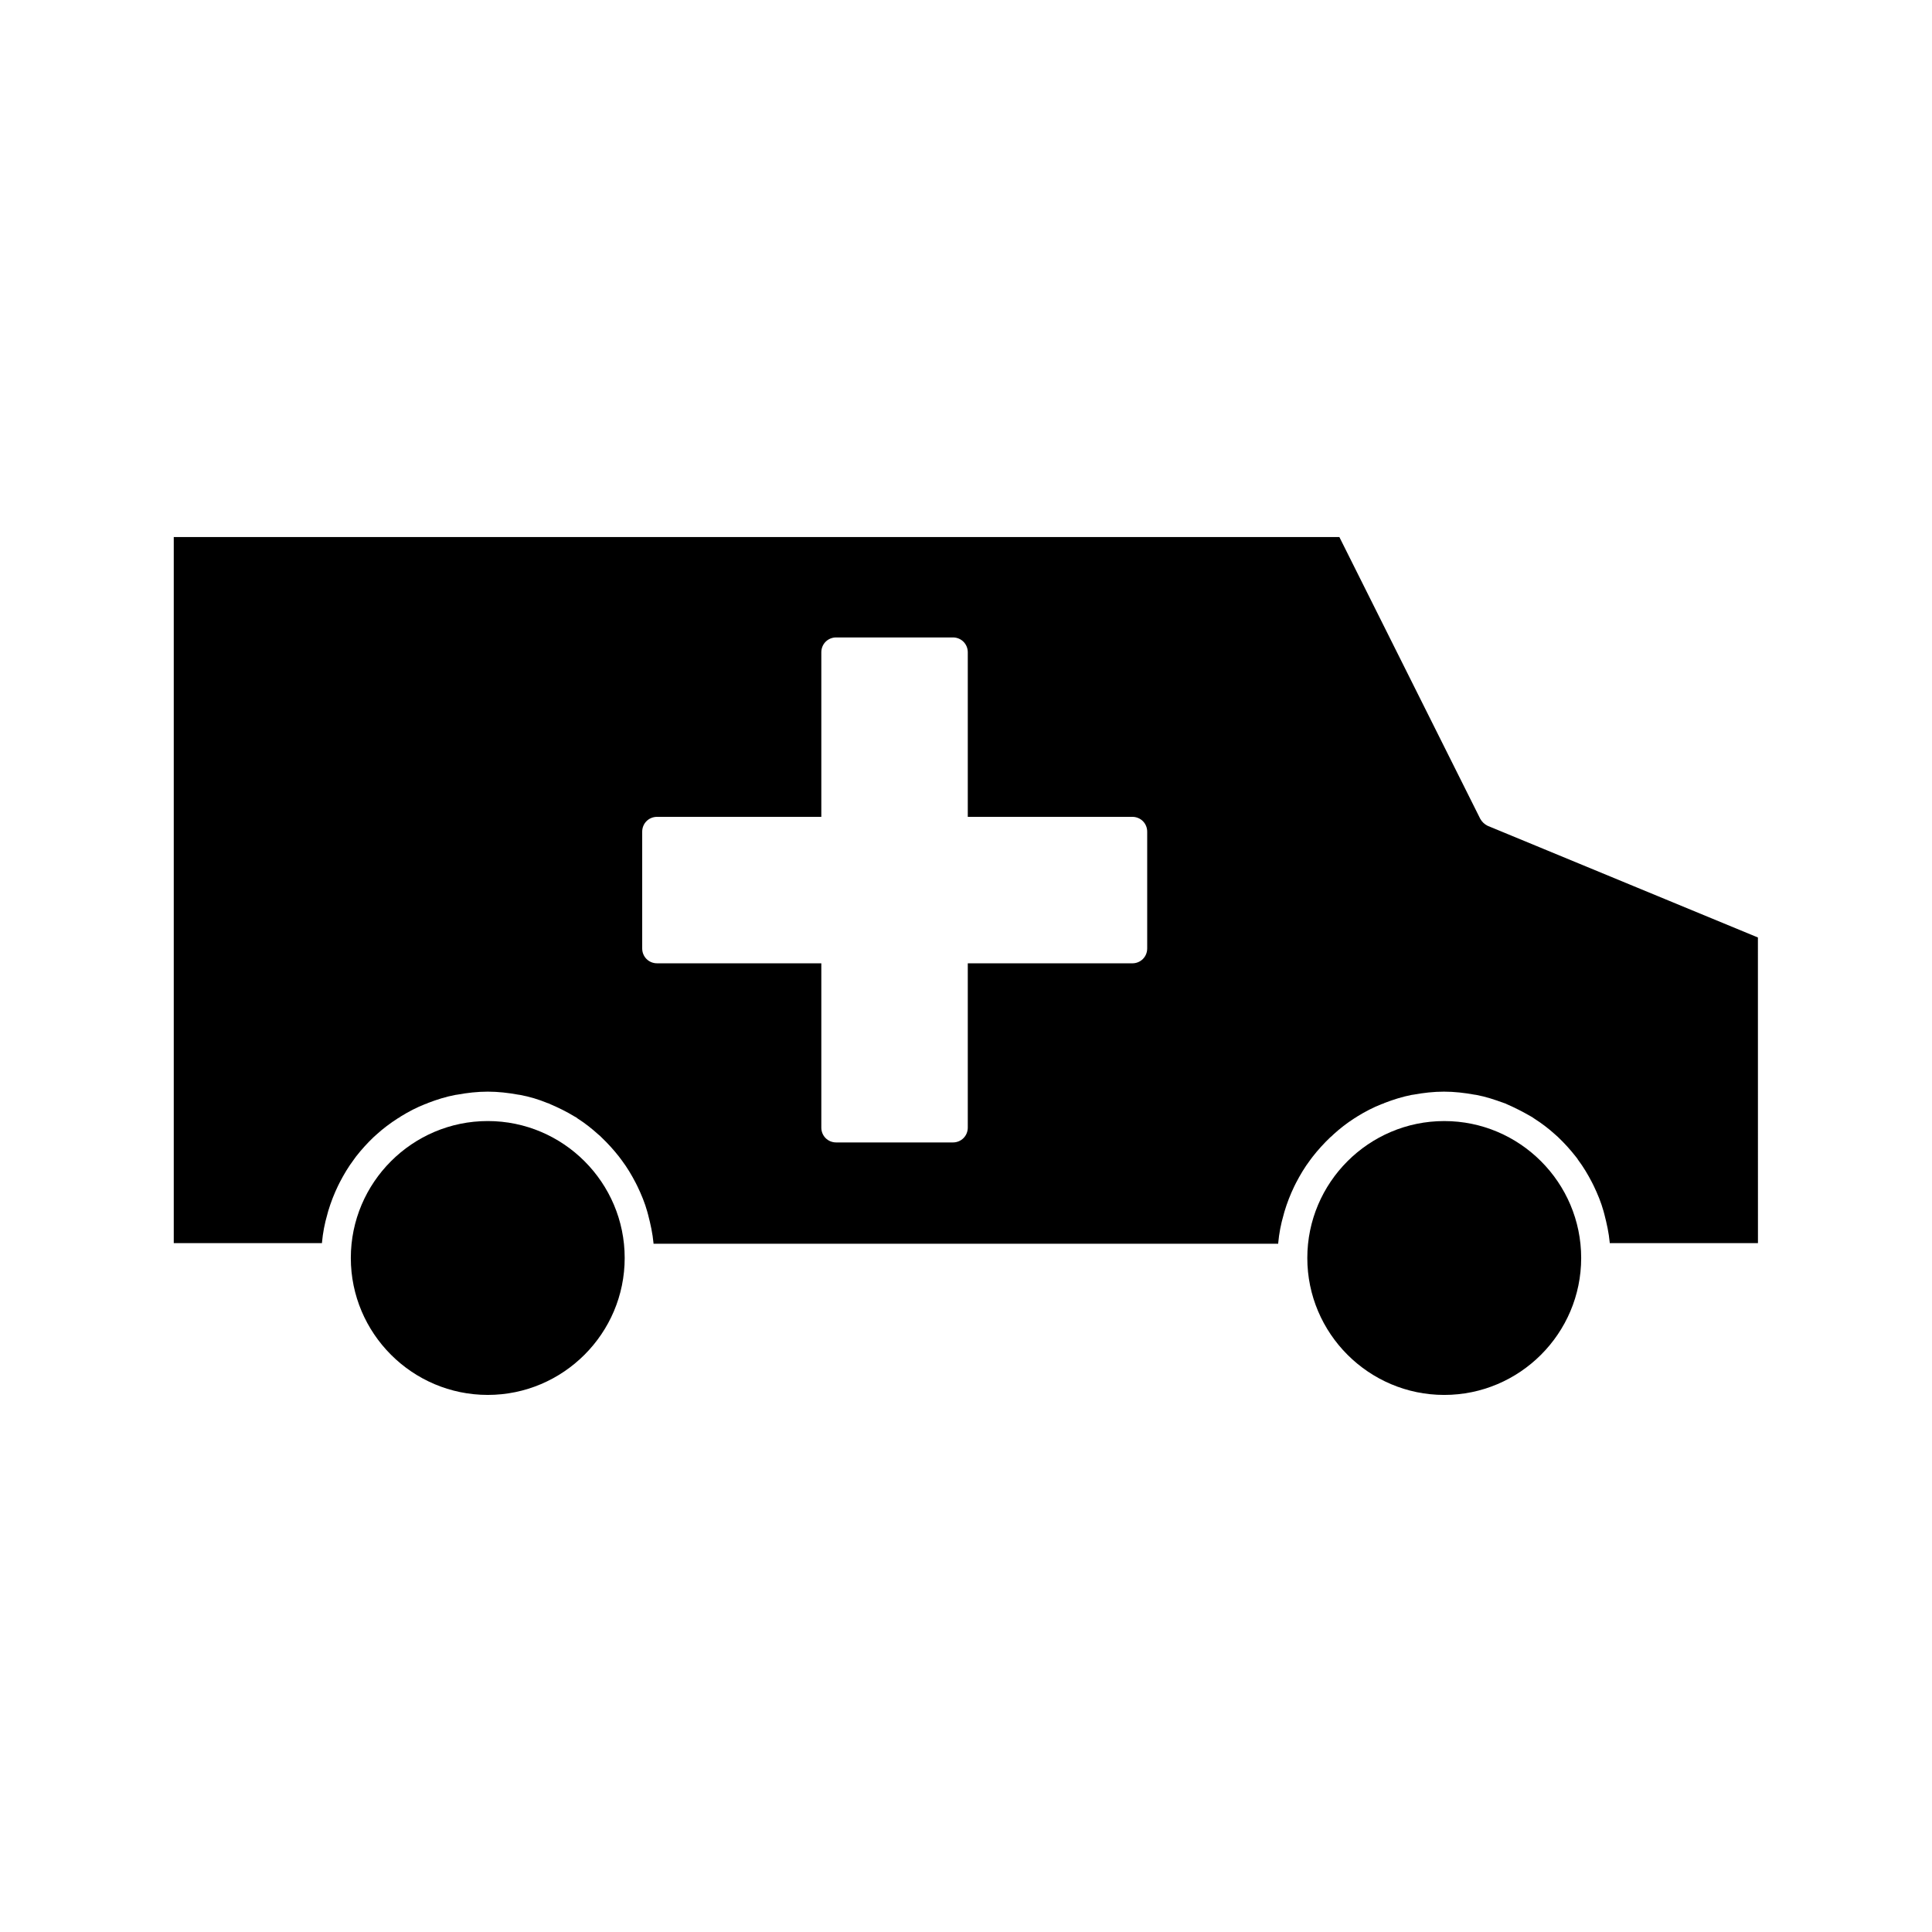 <?xml version="1.0" encoding="UTF-8"?>
<!-- Uploaded to: ICON Repo, www.iconrepo.com, Generator: ICON Repo Mixer Tools -->
<svg fill="#000000" width="800px" height="800px" version="1.1" viewBox="144 144 512 512" xmlns="http://www.w3.org/2000/svg">
 <g>
  <path d="m536.26 360.95-37.312-74.625h-308.9v187.12h39.281v-0.156c0.234-2.598 0.707-5.039 1.418-7.477 0.078-0.316 0.156-0.551 0.234-0.867 0.707-2.363 1.574-4.566 2.598-6.691 0.156-0.316 0.316-0.629 0.473-0.945 1.102-2.125 2.281-4.094 3.699-5.984 0.234-0.316 0.473-0.629 0.629-0.867 1.418-1.812 2.992-3.543 4.644-5.117 0.234-0.234 0.551-0.473 0.789-0.707 1.73-1.574 3.621-2.992 5.59-4.25 0.316-0.156 0.551-0.316 0.867-0.551 2.047-1.258 4.172-2.363 6.375-3.227 0.234-0.078 0.551-0.156 0.789-0.316 2.281-0.867 4.723-1.652 7.242-2.125 0.156 0 0.395-0.078 0.551-0.078 2.598-0.473 5.273-0.789 8.031-0.789 2.754 0 5.434 0.316 8.031 0.789 0.156 0 0.395 0.078 0.551 0.078 2.519 0.473 4.879 1.18 7.164 2.125 0.234 0.078 0.551 0.156 0.789 0.316 2.203 0.945 4.328 1.969 6.375 3.227 0.316 0.156 0.629 0.316 0.867 0.551 1.969 1.258 3.777 2.676 5.512 4.25 0.316 0.234 0.551 0.473 0.867 0.789 1.652 1.574 3.227 3.305 4.644 5.117 0.234 0.316 0.473 0.629 0.707 0.945 1.418 1.891 2.598 3.856 3.699 5.984 0.156 0.316 0.316 0.629 0.473 0.945 1.023 2.125 1.969 4.41 2.598 6.691 0.078 0.316 0.156 0.551 0.234 0.867 0.629 2.441 1.18 4.879 1.418 7.477v0.156h165.55v-0.156c0.234-2.598 0.707-5.039 1.418-7.477 0.078-0.316 0.156-0.551 0.234-0.867 0.707-2.363 1.574-4.566 2.598-6.691 0.156-0.316 0.316-0.629 0.473-0.945 1.102-2.125 2.281-4.094 3.699-5.984 0.234-0.316 0.473-0.629 0.707-0.945 1.418-1.812 2.992-3.543 4.644-5.117 0.316-0.234 0.551-0.473 0.867-0.789 1.73-1.574 3.543-2.992 5.512-4.25 0.316-0.156 0.629-0.395 0.867-0.551 2.047-1.258 4.172-2.363 6.375-3.227 0.234-0.078 0.551-0.156 0.789-0.316 2.281-0.867 4.723-1.652 7.164-2.125 0.156 0 0.395-0.078 0.551-0.078 2.598-0.473 5.273-0.789 8.031-0.789 2.754 0 5.434 0.316 8.031 0.789 0.156 0 0.395 0.078 0.551 0.078 2.519 0.473 4.879 1.258 7.242 2.125 0.234 0.078 0.551 0.156 0.789 0.316 2.203 0.945 4.328 2.047 6.375 3.227 0.316 0.156 0.551 0.316 0.867 0.551 1.969 1.258 3.856 2.676 5.59 4.25 0.234 0.234 0.551 0.473 0.789 0.707 1.652 1.574 3.227 3.305 4.644 5.117 0.234 0.316 0.473 0.551 0.629 0.867 1.418 1.891 2.598 3.856 3.699 5.984 0.156 0.316 0.316 0.629 0.473 0.945 1.023 2.125 1.969 4.41 2.598 6.691 0.078 0.316 0.156 0.551 0.234 0.867 0.629 2.441 1.18 4.879 1.418 7.477v0.156h39.281l-0.012-81.004-71.637-29.598c-0.785-0.395-1.496-1.023-1.969-1.891zm-88.242 34.402c0 2.203-1.73 3.938-3.938 3.938h-43.609v43.531c0 2.203-1.73 3.938-3.938 3.938h-30.938c-2.203 0-3.938-1.73-3.938-3.938v-43.531l-43.531-0.004c-2.203 0-3.938-1.73-3.938-3.938v-30.938c0-2.203 1.73-3.938 3.938-3.938h43.531v-43.609c0-2.203 1.73-3.938 3.938-3.938h30.938c2.203 0 3.938 1.73 3.938 3.938v43.609h43.609c2.203 0 3.938 1.73 3.938 3.938z"/>
  <path d="m273.26 441.09c-19.996 0-36.289 16.297-36.289 36.289 0 19.996 16.297 36.289 36.289 36.289 19.996 0 36.289-16.297 36.289-36.289 0.004-19.992-16.293-36.289-36.289-36.289z"/>
  <path d="m526.74 513.67c19.996 0 36.289-16.297 36.289-36.289 0-19.996-16.297-36.289-36.289-36.289-19.996 0-36.289 16.297-36.289 36.289 0 19.992 16.293 36.289 36.289 36.289z"/>
 </g>
</svg>